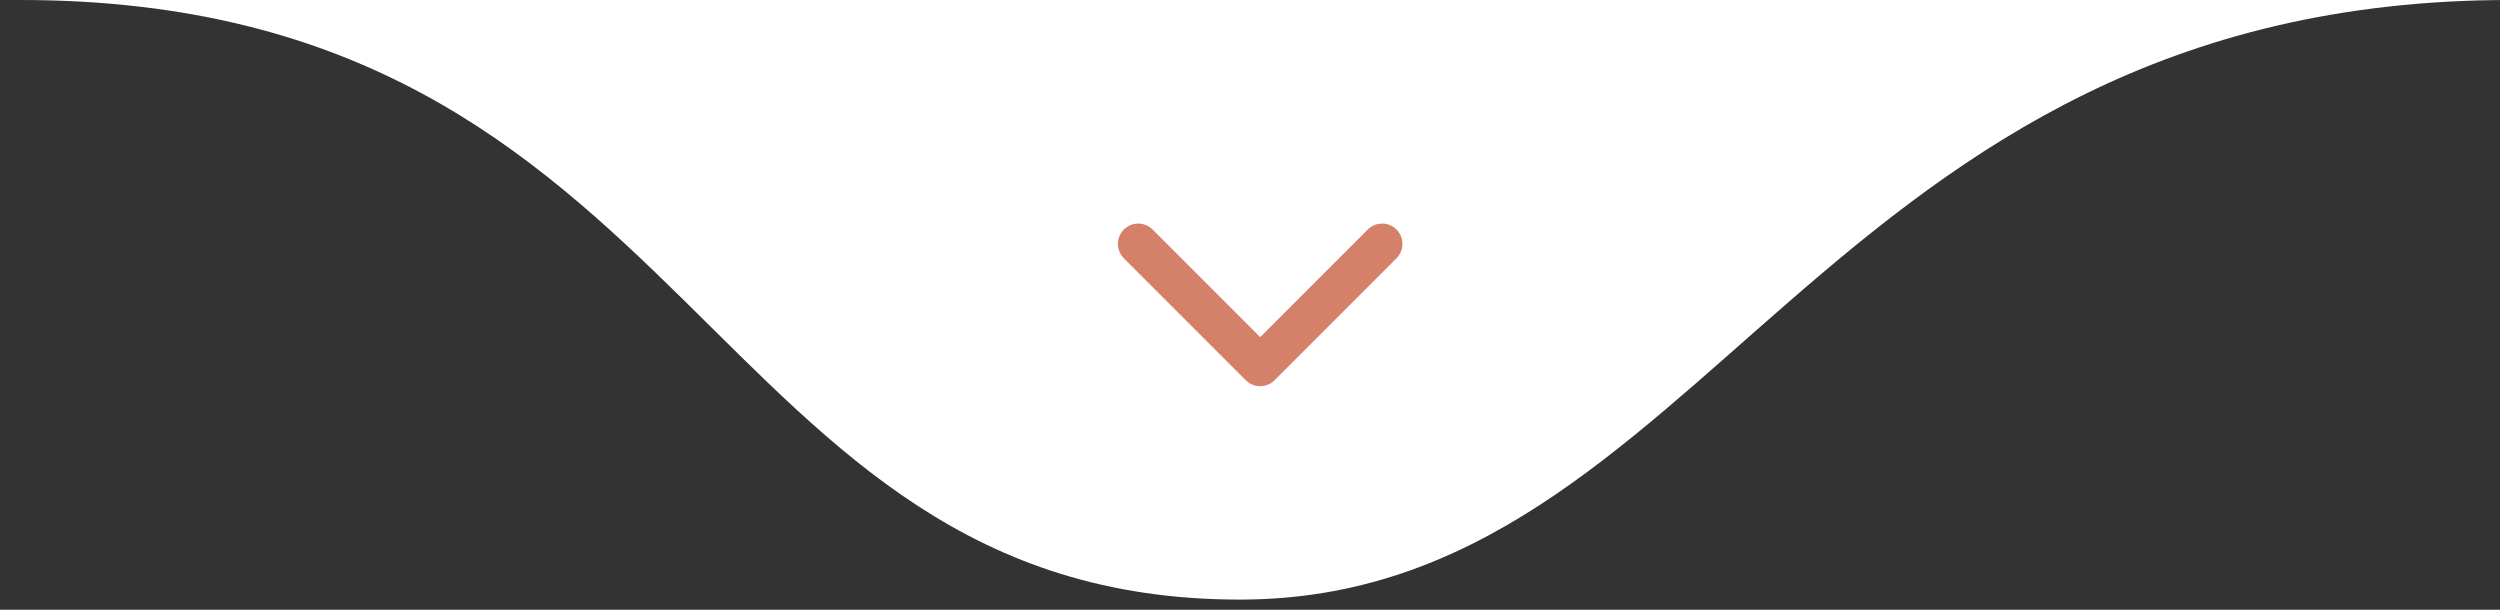 <svg xmlns="http://www.w3.org/2000/svg" width="123" height="30" viewBox="0 0 123 30" fill="none"><rect x="0" y="0" width="123" height="30" fill="#333333" stroke="none"/><g clip-path="url(#clip0_1232_2)"><path d="M61 29.5C34.5 29.5 34.5 0 1 0H123.5C89.5 0 84 29.5 61 29.5Z" fill="white"></path><path d="M68 12L62 18L56 12" stroke="#D58068" stroke-width="2" stroke-linecap="round" stroke-linejoin="round"></path></g><defs><clipPath id="clip0_1232_2"><rect width="123" height="30" fill="white"></rect></clipPath></defs></svg>